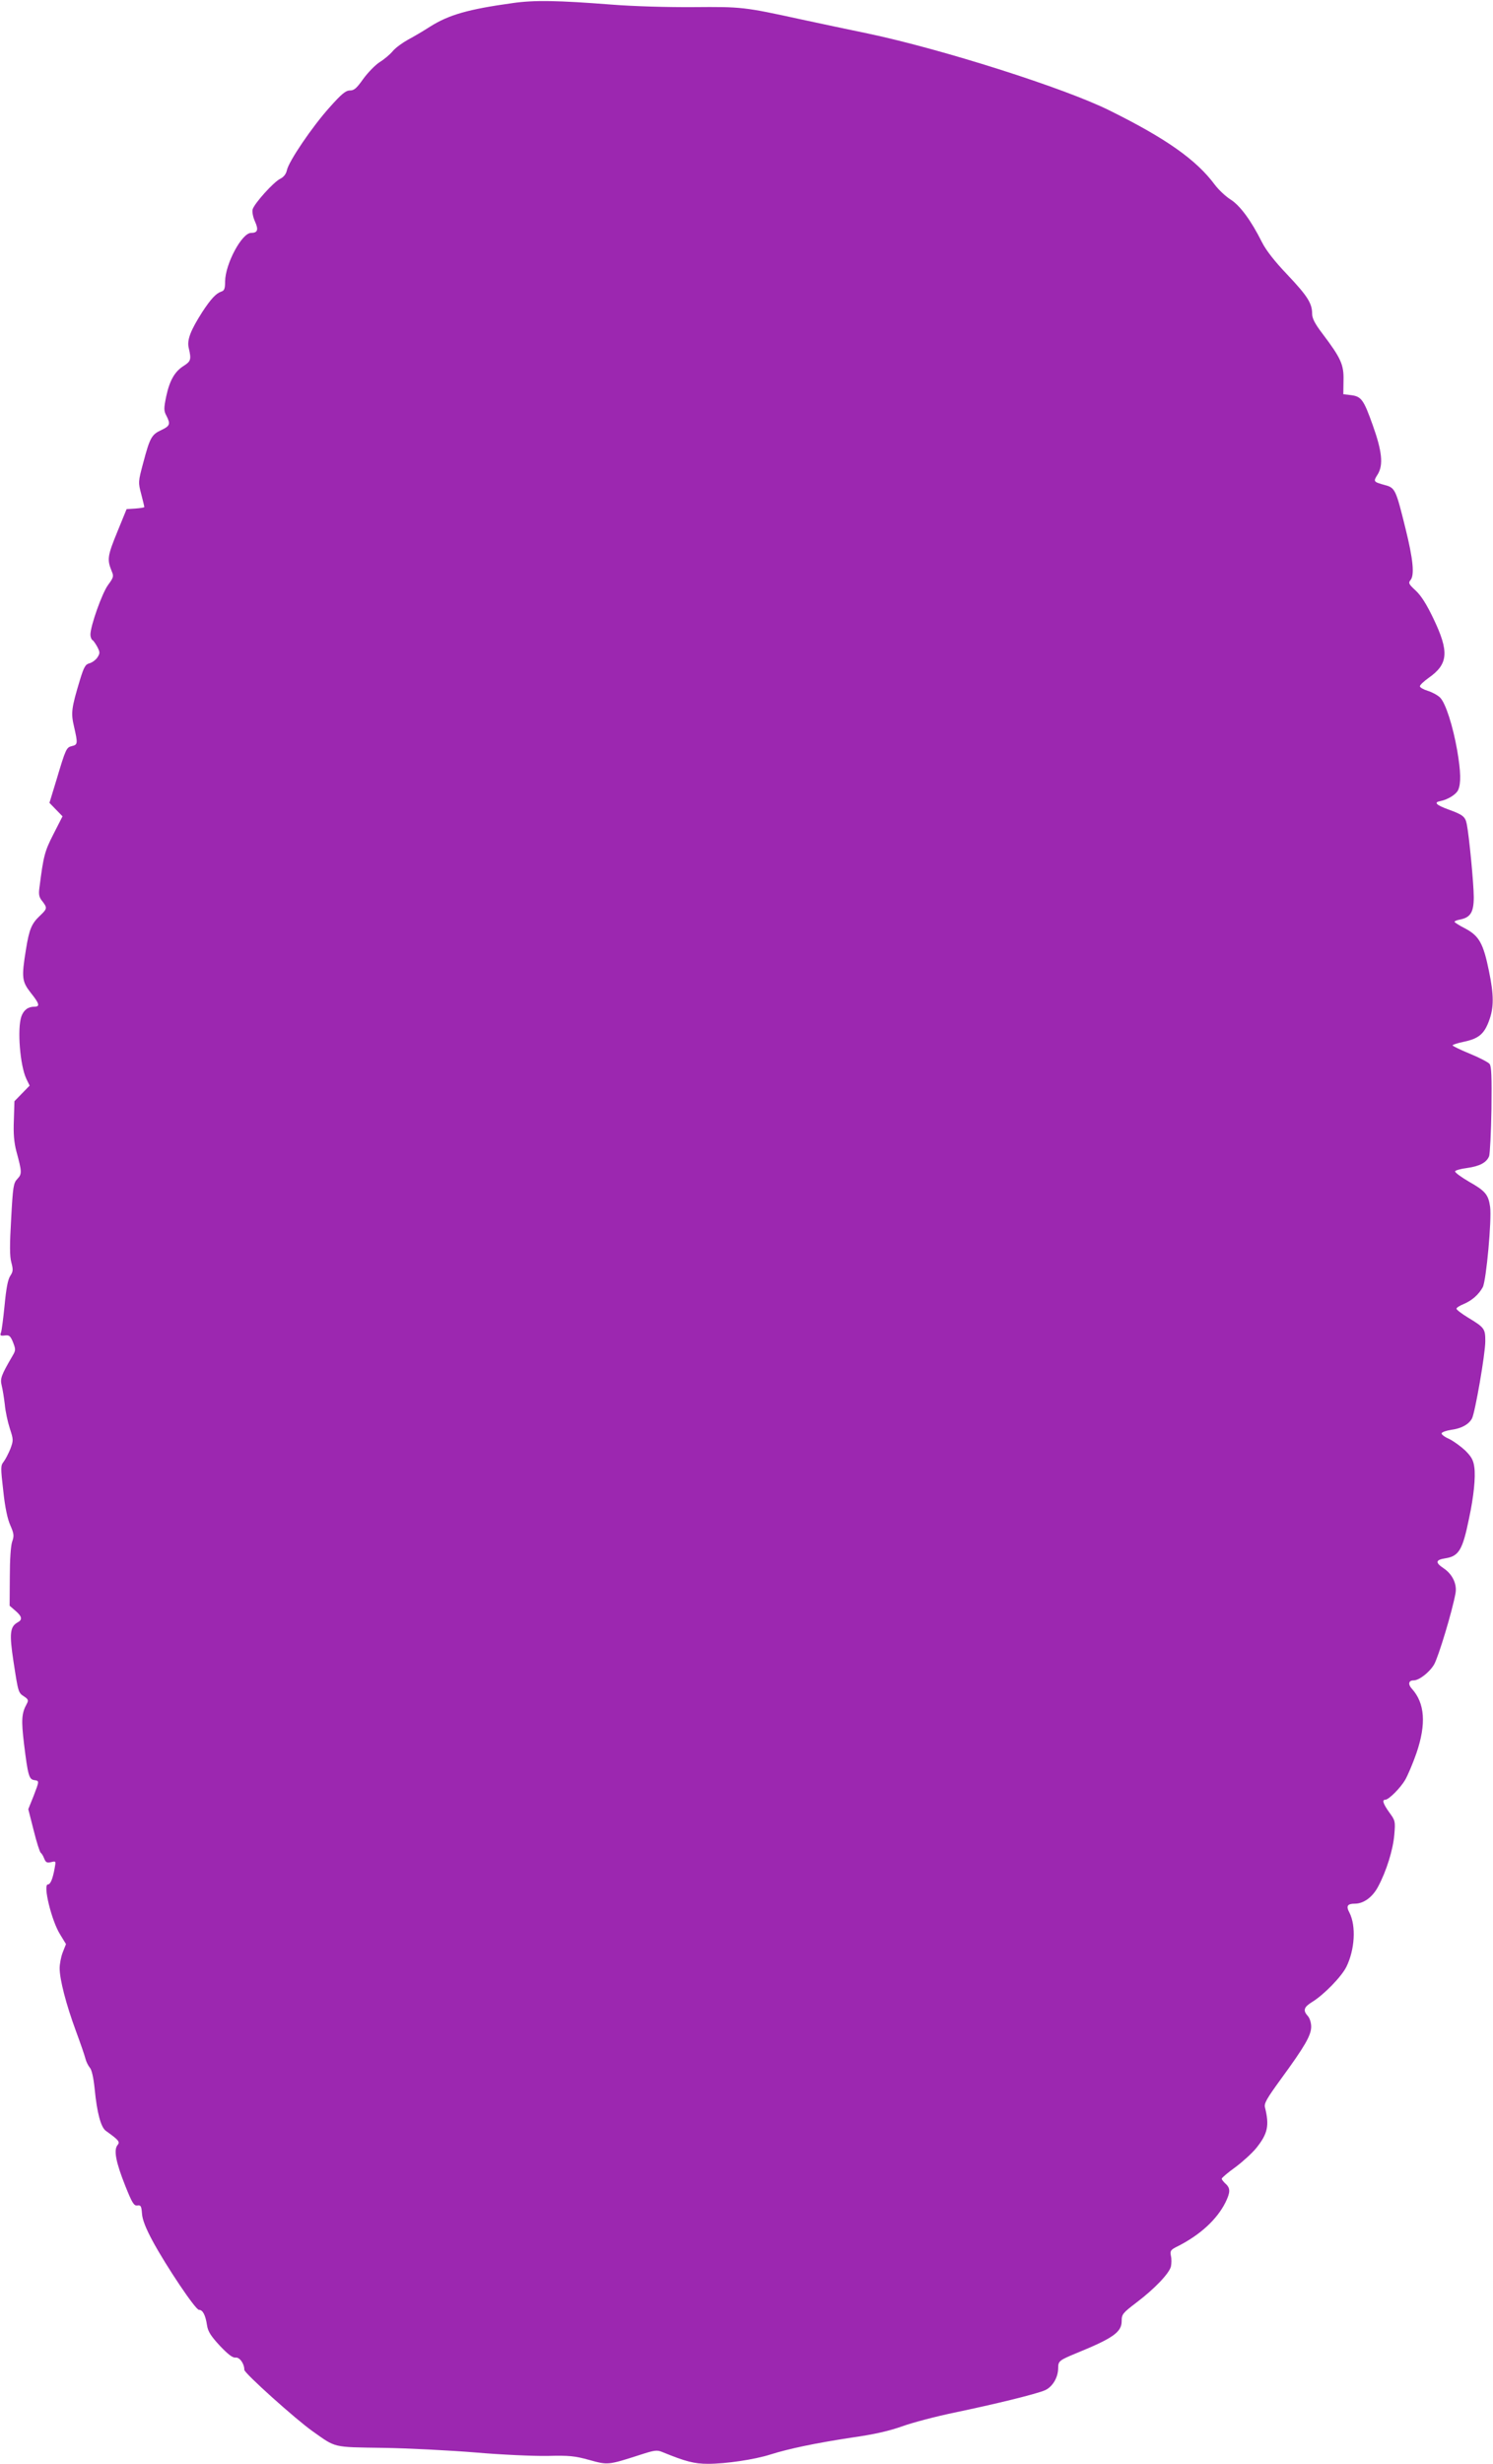 <?xml version="1.0" standalone="no"?>
<!DOCTYPE svg PUBLIC "-//W3C//DTD SVG 20010904//EN"
 "http://www.w3.org/TR/2001/REC-SVG-20010904/DTD/svg10.dtd">
<svg version="1.0" xmlns="http://www.w3.org/2000/svg"
 width="776pt" height="1280pt" viewBox="0 0 776 1280"
 preserveAspectRatio="xMidYMid meet">
<g transform="translate(0,1280) scale(0.1,-0.1)"
fill="#9c27b0" stroke="none">
<path d="M2665 12784 c-232 -32 -332 -61 -429 -122 -34 -22 -85 -52 -115 -68
-29 -16 -65 -42 -80 -60 -14 -17 -45 -43 -68 -57 -23 -15 -61 -54 -85 -87 -34
-48 -47 -60 -69 -60 -22 0 -44 -18 -107 -89 -89 -99 -212 -280 -221 -326 -4
-19 -17 -35 -33 -43 -35 -16 -137 -130 -145 -160 -3 -13 2 -40 12 -62 20 -44
14 -60 -20 -60 -48 0 -134 -161 -135 -252 0 -38 -4 -48 -20 -53 -27 -9 -54
-38 -98 -105 -62 -97 -81 -146 -71 -188 14 -59 11 -69 -25 -92 -47 -29 -74
-75 -92 -159 -13 -63 -13 -75 1 -101 22 -43 19 -53 -28 -75 -49 -23 -58 -39
-93 -171 -26 -97 -26 -100 -10 -161 9 -34 16 -64 16 -67 0 -3 -21 -6 -46 -8
l-46 -3 -49 -120 c-50 -122 -53 -142 -29 -201 12 -28 11 -33 -19 -74 -31 -43
-91 -212 -91 -257 0 -12 5 -25 10 -28 6 -3 17 -20 26 -36 14 -28 14 -33 0 -55
-9 -13 -27 -26 -41 -30 -21 -5 -29 -19 -50 -88 -44 -146 -47 -170 -30 -242 20
-87 19 -93 -11 -100 -29 -7 -32 -13 -81 -177 l-36 -118 34 -35 34 -35 -47 -92
c-46 -90 -52 -113 -73 -278 -5 -36 -2 -51 15 -71 26 -34 26 -39 -11 -74 -45
-42 -57 -71 -74 -176 -24 -147 -21 -167 25 -226 45 -56 49 -72 19 -72 -33 0
-56 -17 -68 -51 -22 -64 -7 -255 26 -324 l17 -35 -40 -41 -39 -40 -3 -98 c-3
-71 1 -116 13 -162 29 -107 30 -118 5 -144 -20 -21 -23 -39 -32 -206 -8 -138
-8 -195 1 -228 10 -38 9 -47 -6 -70 -12 -18 -21 -65 -29 -151 -7 -69 -15 -133
-19 -143 -6 -15 -3 -18 20 -15 23 3 29 -2 43 -36 14 -37 14 -41 -3 -70 -60
-103 -65 -118 -56 -155 5 -20 12 -64 16 -98 3 -35 15 -90 26 -124 19 -58 19
-62 3 -106 -10 -24 -25 -54 -35 -67 -16 -20 -16 -30 -2 -151 9 -86 22 -147 37
-180 19 -44 20 -54 9 -85 -7 -21 -12 -93 -12 -183 l-1 -149 30 -26 c35 -30 38
-47 11 -61 -39 -22 -43 -58 -21 -202 25 -163 25 -163 56 -183 21 -14 23 -20
13 -38 -27 -49 -29 -84 -14 -209 20 -163 26 -183 53 -187 27 -4 27 -3 -4 -84
l-27 -67 28 -110 c15 -61 32 -114 37 -117 5 -3 13 -17 18 -30 8 -20 14 -23 36
-18 25 6 25 6 18 -32 -10 -56 -22 -84 -35 -84 -27 0 19 -189 63 -259 l31 -51
-17 -43 c-9 -23 -16 -61 -16 -82 0 -59 34 -189 83 -322 24 -65 47 -131 51
-148 4 -16 15 -38 23 -47 10 -11 19 -52 25 -110 12 -124 32 -199 58 -218 67
-48 75 -57 61 -74 -21 -25 -9 -88 39 -209 37 -93 46 -107 64 -105 18 3 21 -3
24 -42 2 -31 19 -75 55 -142 72 -133 223 -358 241 -358 20 0 34 -27 42 -80 5
-33 20 -56 67 -107 42 -44 66 -63 81 -61 21 3 46 -31 46 -64 0 -17 267 -257
355 -319 123 -87 102 -82 364 -86 130 -2 346 -13 481 -24 138 -12 302 -19 375
-18 113 3 142 0 218 -21 97 -27 97 -27 265 27 74 24 87 26 115 14 120 -49 165
-61 237 -61 93 0 241 22 323 48 98 31 238 60 422 88 121 17 197 35 265 59 52
19 174 51 270 71 207 43 421 95 471 116 39 17 69 66 69 116 0 36 6 40 95 77
189 77 235 109 235 166 0 36 5 42 77 97 94 71 170 151 179 187 3 14 4 39 0 55
-5 27 -2 32 37 51 114 58 201 137 246 226 26 53 27 75 1 98 -11 10 -20 22 -20
26 0 5 32 32 71 60 39 29 88 74 109 100 60 75 68 117 45 210 -6 21 8 45 82
147 125 171 158 228 158 273 0 21 -8 46 -18 56 -26 29 -20 46 24 73 60 37 151
130 177 182 44 90 51 212 16 281 -19 35 -11 47 28 47 45 0 91 33 120 87 44 81
79 195 85 271 6 70 5 74 -26 116 -32 45 -39 66 -21 66 18 0 79 61 104 104 14
25 40 86 58 138 52 152 44 260 -24 335 -21 23 -17 43 9 43 29 0 83 42 107 83
22 38 94 275 111 369 9 47 -15 99 -61 130 -45 30 -43 44 7 52 72 11 91 43 125
210 24 111 34 213 27 263 -5 38 -15 55 -48 88 -24 22 -61 49 -84 60 -23 10
-40 23 -38 29 2 6 25 14 51 18 53 7 90 28 107 59 16 32 69 335 69 401 0 65 -4
71 -90 123 -33 20 -60 41 -60 46 0 5 17 16 37 24 45 19 79 50 100 88 18 35 47
352 38 417 -9 64 -25 83 -110 131 -41 24 -74 48 -72 54 2 5 30 13 62 17 65 9
102 28 115 62 4 12 10 122 12 243 2 172 0 223 -10 236 -8 9 -54 33 -103 53
-49 20 -89 40 -89 43 0 4 26 12 59 19 76 16 105 40 130 108 26 69 26 134 0
259 -29 143 -51 182 -121 220 -32 16 -58 33 -58 36 0 4 13 9 30 12 53 11 70
38 70 116 0 69 -24 317 -36 378 -8 41 -20 50 -97 78 -63 23 -76 37 -41 43 39
8 82 34 93 58 15 34 14 94 -5 205 -22 126 -60 246 -89 275 -12 12 -41 28 -64
35 -22 7 -41 17 -41 24 0 6 20 25 45 43 103 72 108 136 25 309 -35 73 -63 118
-92 145 -36 33 -39 40 -27 54 22 26 14 108 -26 269 -50 203 -54 211 -107 225
-61 17 -61 18 -37 56 30 49 22 121 -26 255 -47 132 -59 149 -112 156 l-41 5 1
72 c2 81 -13 115 -109 242 -39 51 -54 80 -54 103 0 55 -24 93 -128 203 -67 70
-112 128 -133 170 -56 112 -114 191 -164 222 -25 16 -61 50 -80 75 -96 130
-253 241 -548 387 -235 117 -876 320 -1257 400 -96 20 -254 53 -350 74 -293
64 -305 65 -555 63 -135 -1 -311 4 -425 13 -283 22 -402 24 -515 8z"/>
</g>
</svg>
